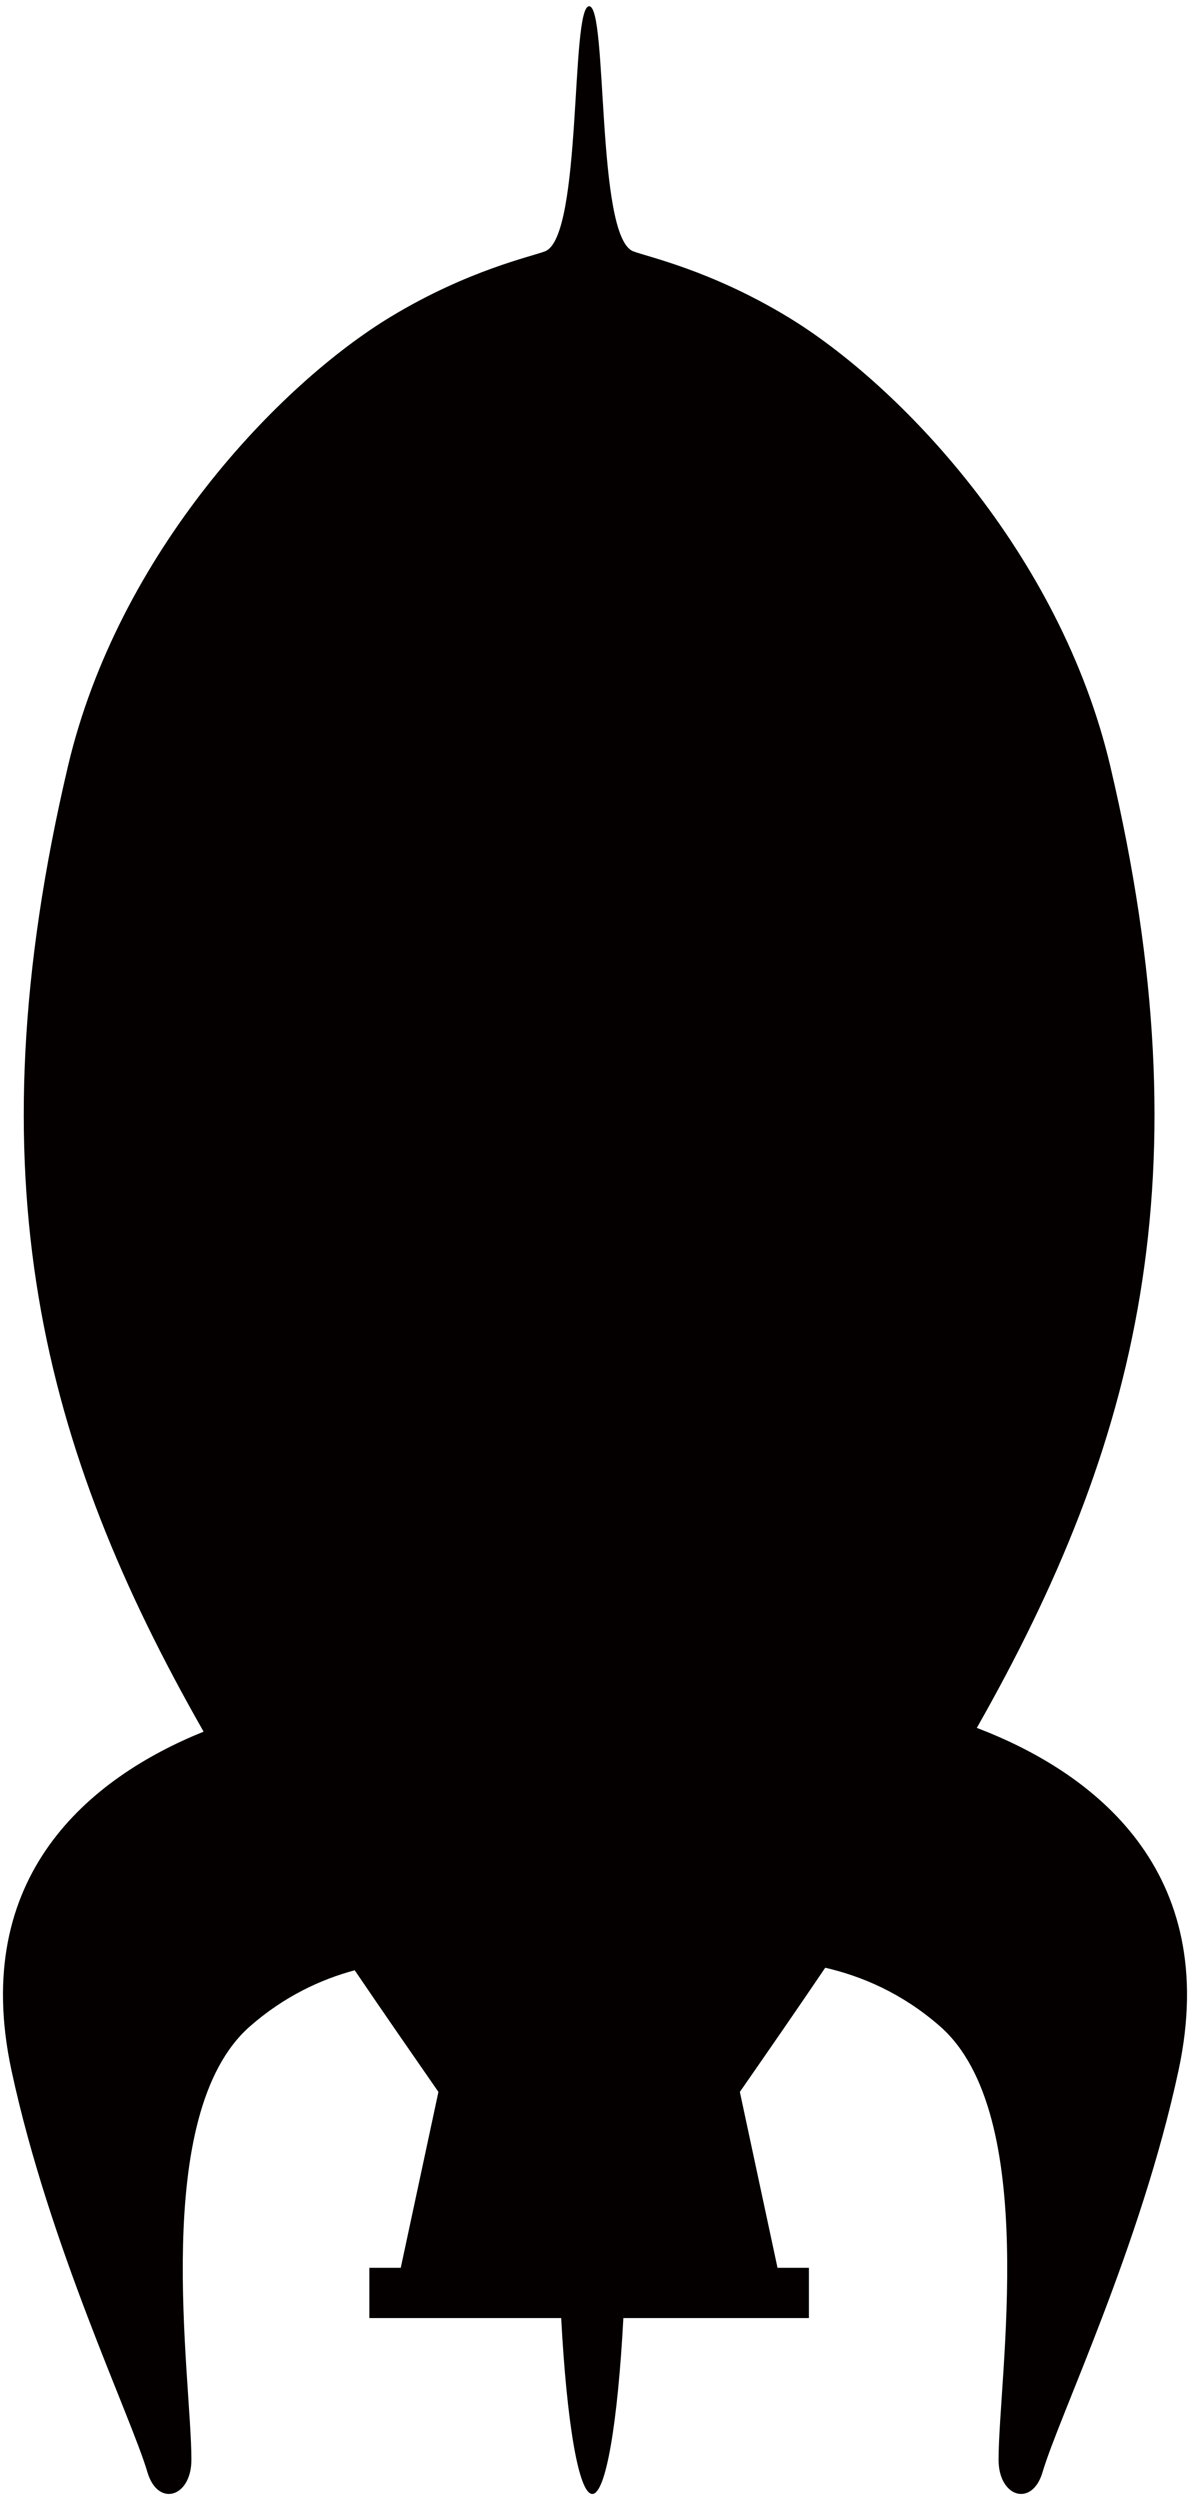 <svg xmlns="http://www.w3.org/2000/svg" viewBox="0 0 380.92 800"><path d="M312.679 552.879c51.47-90.617 73.622-176.447 42.742-307.655-16.082-68.338-67.529-122.253-103.438-143.931-24.741-14.948-45.239-19.256-49.332-20.896C190.709 75.616 194.616 2 188.592 2c-6.046 0-2.126 73.616-14.081 78.397-4.105 1.64-24.592 5.948-49.332 20.896-35.897 21.678-87.356 75.593-103.438 143.931-31.019 131.797-8.52 217.796 43.435 308.858C28.655 568.846-9.67 600.264 3.661 662.416 15.73 718.702 41.858 772.971 47.2 791.064c3.329 11.237 14.071 8.041 14.071-4.012 0-26.44-13.4-110.56 18.775-138.706 10.96-9.597 22.648-14.989 33.493-17.914 8.578 12.625 17.515 25.55 26.799 38.927l-12.059 56.28h-10.046v16.082h61.401c1.78 33.302 5.572 56.28 9.965 56.28 4.382 0 8.163-22.978 9.944-56.28h59.39v-16.082h-10.047l-12.058-56.28c9.479-13.654 18.613-26.851 27.33-39.741 11.757 2.717 24.66 8.18 36.718 18.729 32.175 28.146 18.764 112.265 18.764 138.706 0 12.053 10.74 15.249 14.07 4.012 5.352-18.093 31.48-72.361 43.551-128.647 13.699-63.901-27.192-95.306-64.582-109.539z" fill="#040000"/></svg>